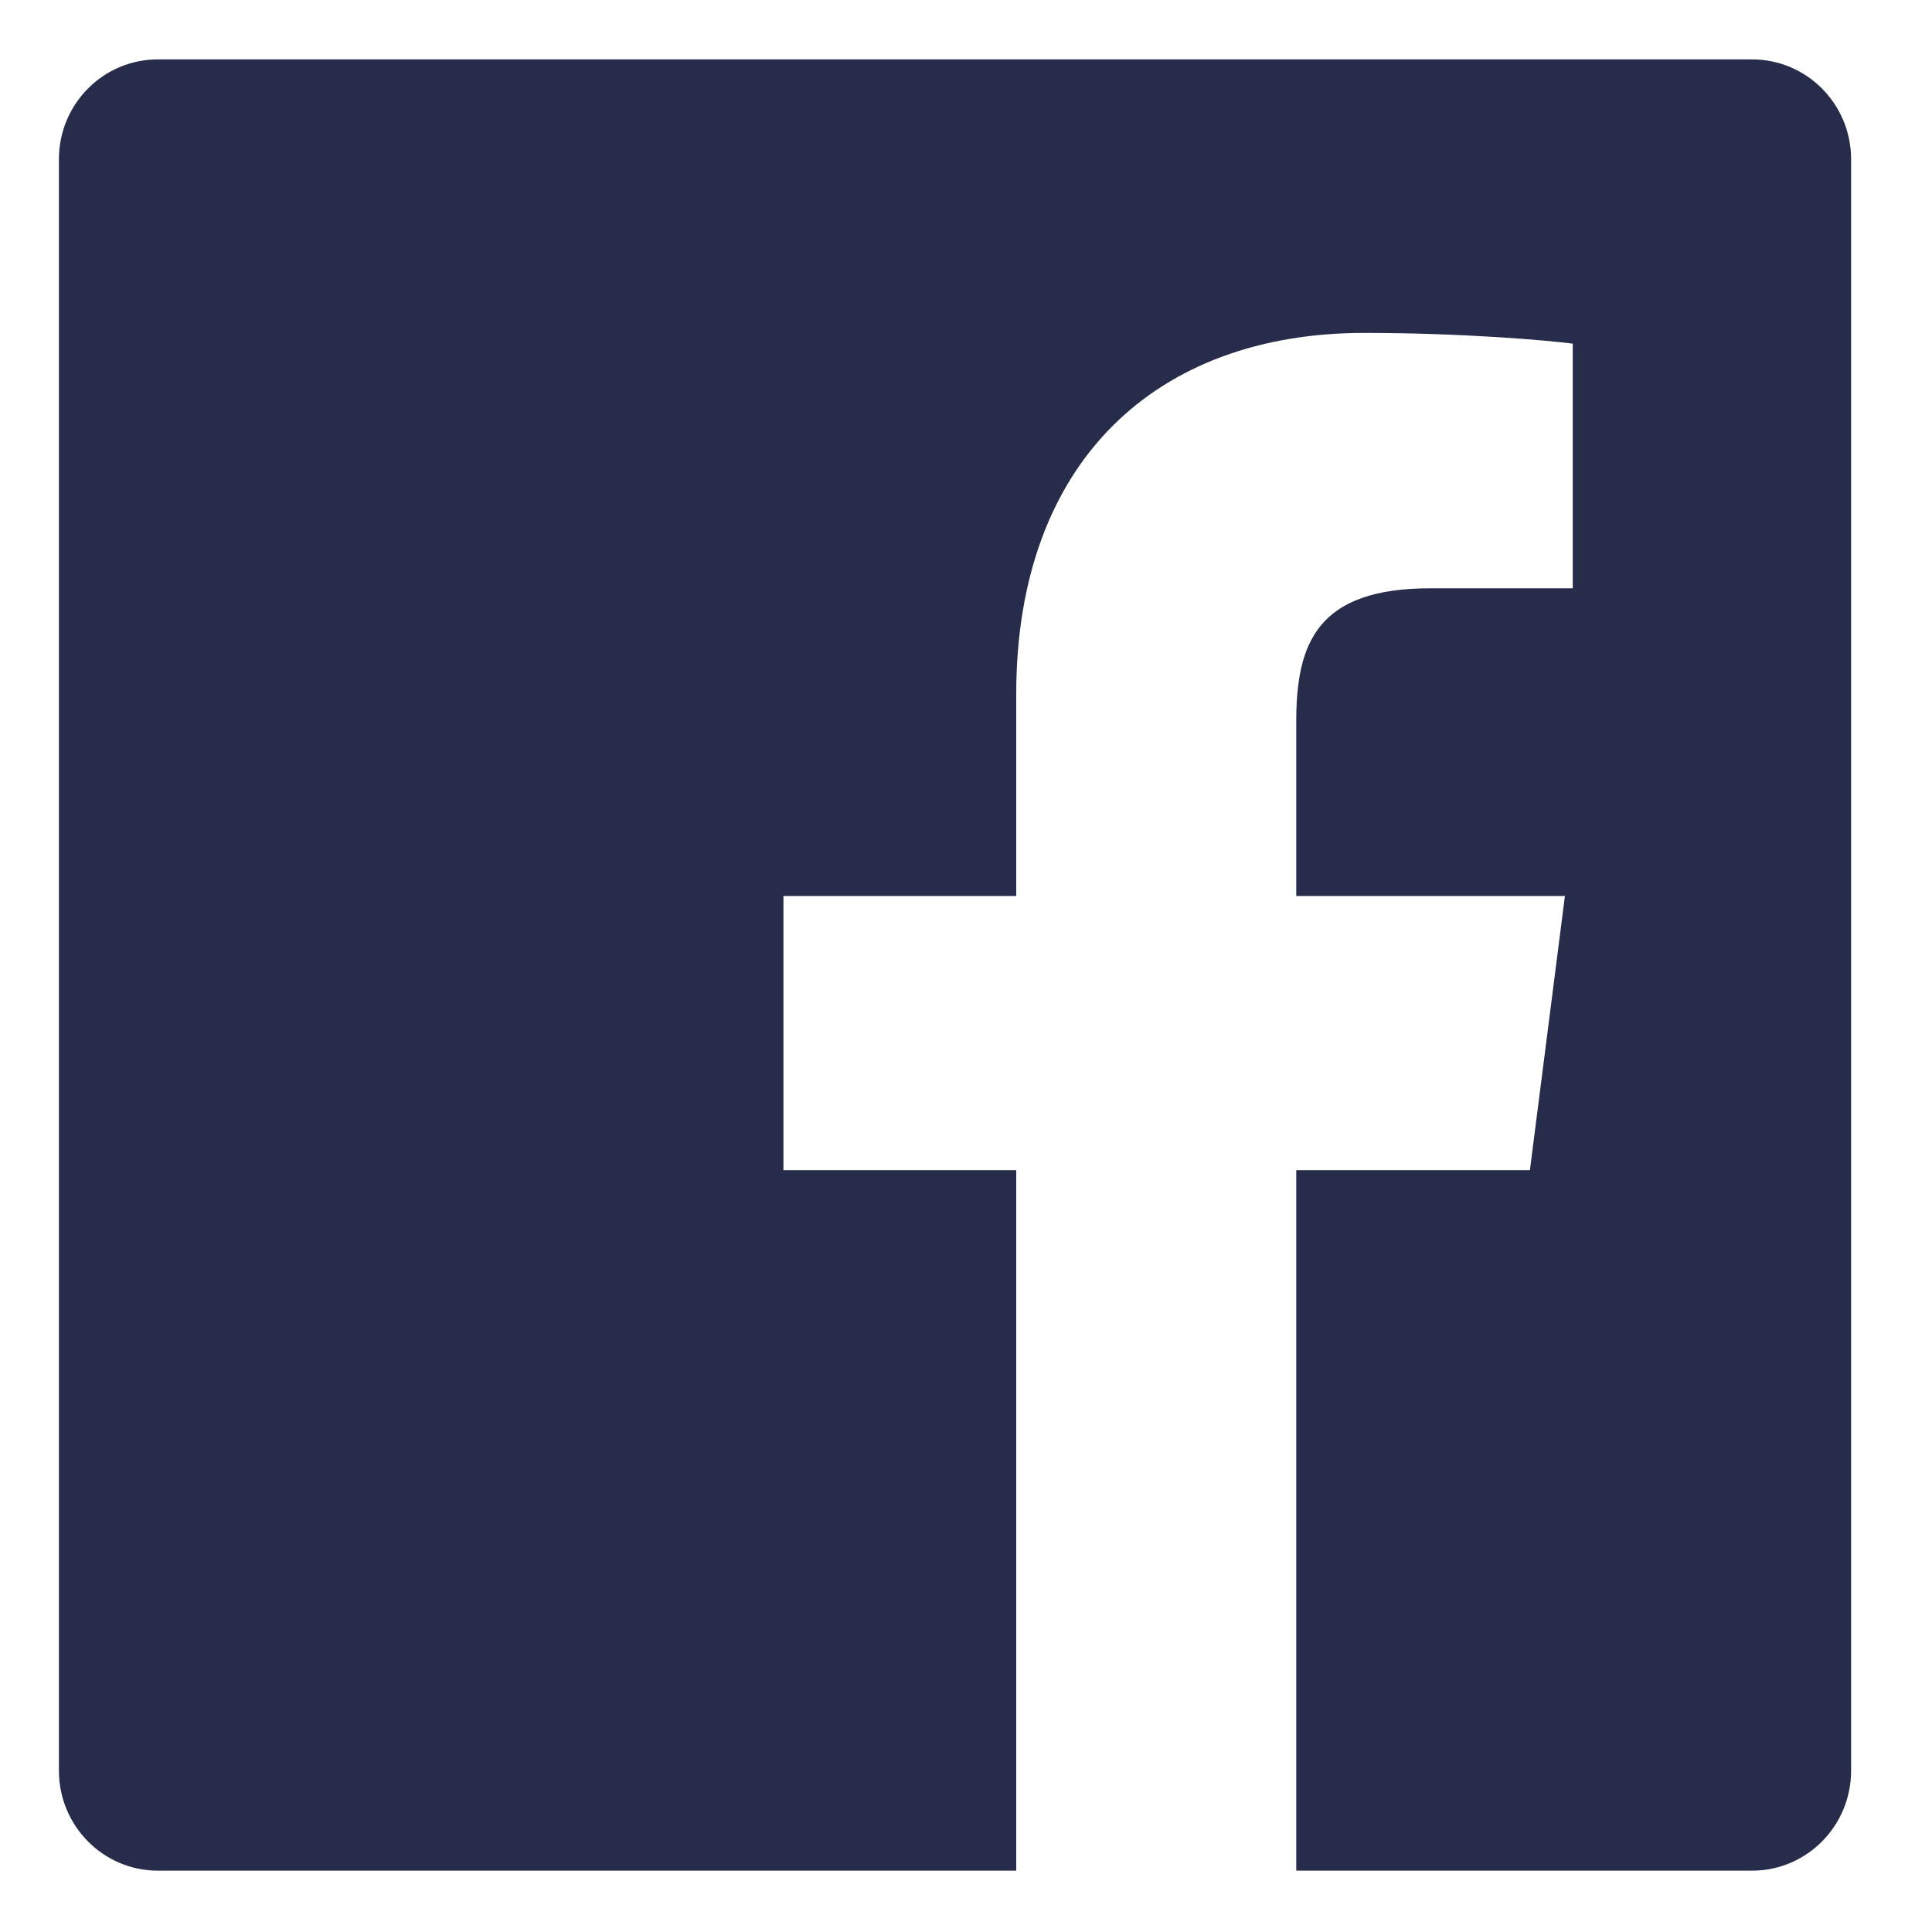 <svg width="16" height="16" viewBox="0 0 16 16" fill="none" xmlns="http://www.w3.org/2000/svg">
<path d="M14.51 0.492H1.306C0.854 0.492 0.487 0.863 0.488 1.32V14.664C0.488 15.121 0.855 15.492 1.307 15.492H8.416V9.691H6.488V7.42H8.416V5.749C8.416 3.812 9.586 2.757 11.297 2.757C12.116 2.757 12.82 2.819 13.025 2.846V4.872H11.846C10.915 4.872 10.735 5.318 10.735 5.974V7.42H12.96L12.67 9.691H10.735V15.492H14.51C14.963 15.492 15.33 15.121 15.33 14.664C15.33 14.664 15.33 14.664 15.33 14.664V1.319C15.33 0.862 14.963 0.492 14.51 0.492Z" fill="#262C49"/>
</svg>
